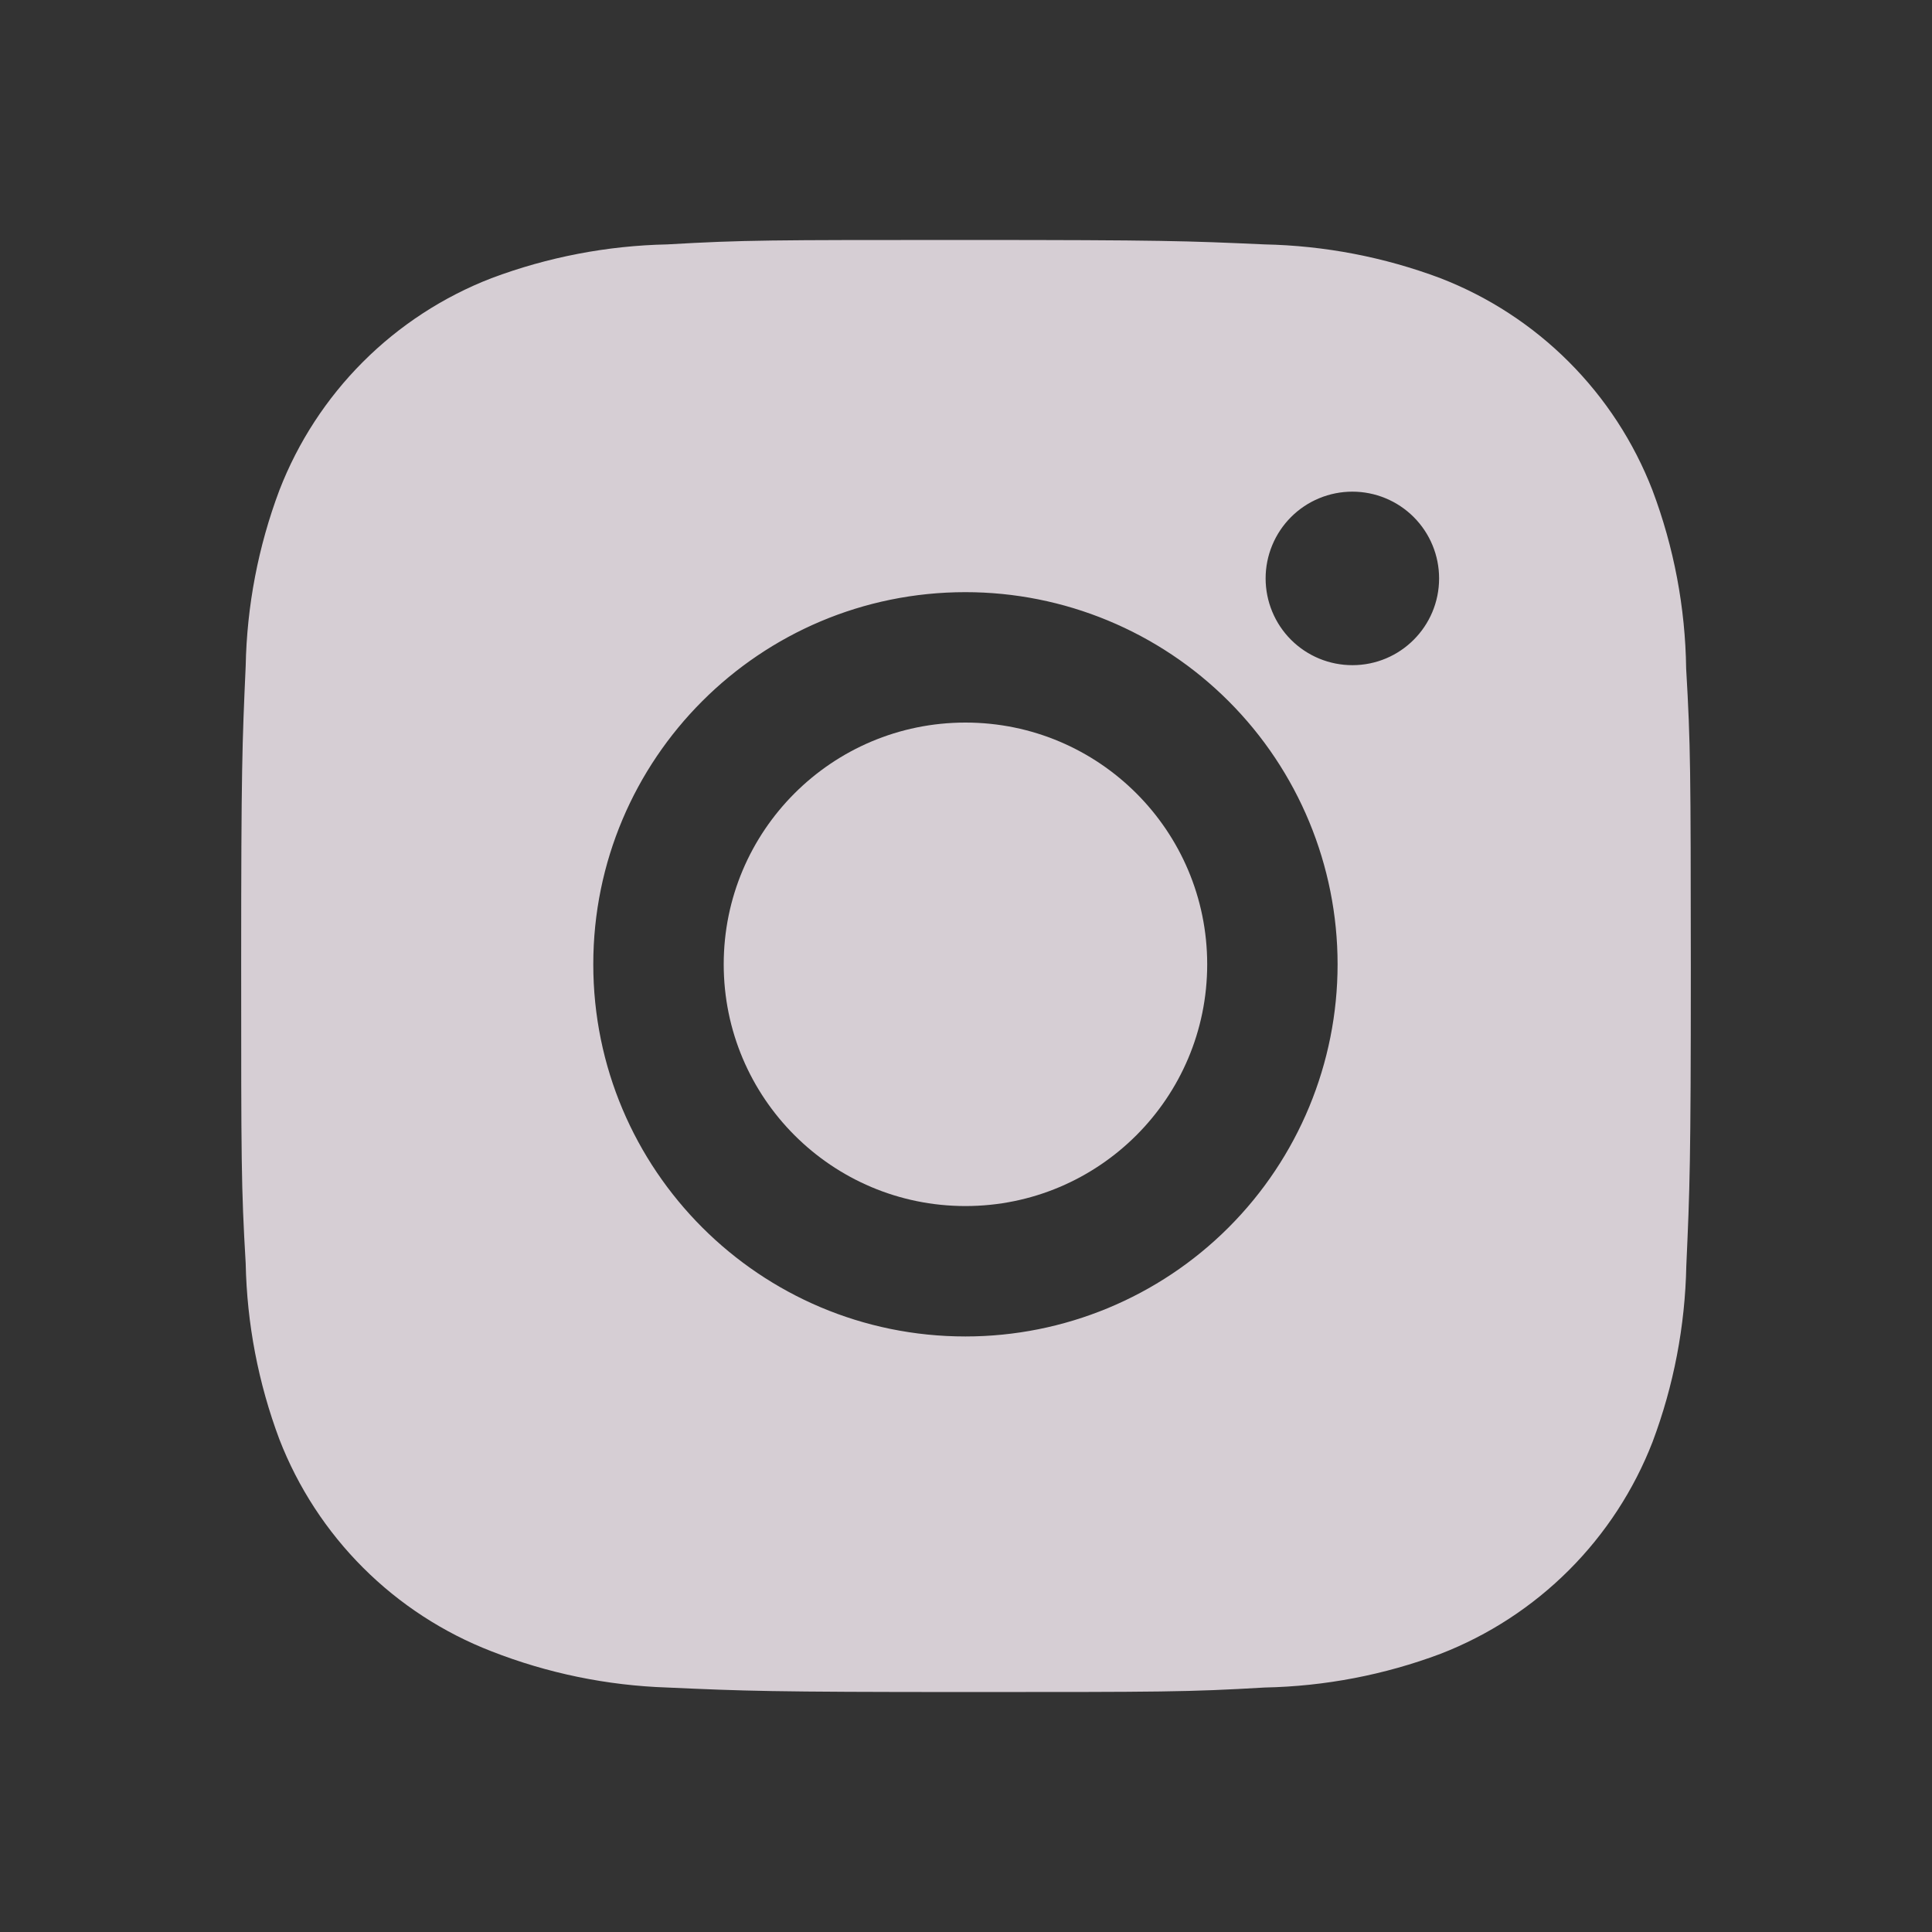 <?xml version="1.0" encoding="UTF-8"?> <svg xmlns="http://www.w3.org/2000/svg" width="96" height="96" viewBox="0 0 96 96" fill="none"><rect x="0" y="0" width="96" height="96" fill="#333333" stroke="none"/> <g opacity="0.8"> <path d="M83.784 33.22C83.744 30.19 83.177 27.191 82.108 24.356C81.182 21.964 79.767 19.793 77.953 17.979C76.14 16.166 73.968 14.75 71.576 13.824C68.778 12.773 65.821 12.205 62.832 12.144C58.984 11.972 57.764 11.924 47.996 11.924C38.228 11.924 36.976 11.924 33.156 12.144C30.169 12.206 27.214 12.774 24.416 13.824C22.025 14.75 19.852 16.165 18.039 17.978C16.225 19.792 14.81 21.964 13.884 24.356C12.832 27.152 12.265 30.108 12.208 33.096C12.036 36.948 11.984 38.168 11.984 47.936C11.984 57.704 11.984 58.952 12.208 62.776C12.268 65.768 12.832 68.72 13.884 71.524C14.812 73.915 16.228 76.086 18.042 77.899C19.856 79.712 22.029 81.126 24.42 82.052C27.21 83.145 30.166 83.753 33.16 83.852C37.012 84.024 38.232 84.076 48 84.076C57.768 84.076 59.02 84.076 62.84 83.852C65.829 83.793 68.786 83.226 71.584 82.176C73.975 81.248 76.146 79.832 77.96 78.019C79.773 76.206 81.189 74.035 82.116 71.644C83.168 68.844 83.732 65.892 83.792 62.896C83.964 59.048 84.016 57.828 84.016 48.056C84.008 38.288 84.008 37.048 83.784 33.22ZM47.972 66.408C37.756 66.408 29.48 58.132 29.48 47.916C29.48 37.7 37.756 29.424 47.972 29.424C52.877 29.424 57.58 31.372 61.048 34.84C64.516 38.308 66.464 43.011 66.464 47.916C66.464 52.82 64.516 57.524 61.048 60.992C57.58 64.46 52.877 66.408 47.972 66.408ZM67.2 33.052C66.634 33.052 66.073 32.941 65.55 32.725C65.026 32.508 64.551 32.191 64.15 31.79C63.75 31.39 63.432 30.914 63.216 30.391C62.999 29.867 62.888 29.306 62.888 28.74C62.888 28.174 63 27.613 63.217 27.09C63.433 26.568 63.751 26.092 64.151 25.692C64.551 25.292 65.026 24.974 65.549 24.758C66.072 24.541 66.632 24.43 67.198 24.43C67.764 24.43 68.325 24.541 68.848 24.758C69.371 24.974 69.846 25.292 70.246 25.692C70.646 26.092 70.964 26.568 71.18 27.09C71.397 27.613 71.508 28.174 71.508 28.74C71.508 31.124 69.58 33.052 67.2 33.052Z" fill="#FFF5FD"></path> <path d="M47.973 59.928C54.607 59.928 59.985 54.55 59.985 47.916C59.985 41.282 54.607 35.904 47.973 35.904C41.339 35.904 35.961 41.282 35.961 47.916C35.961 54.55 41.339 59.928 47.973 59.928Z" fill="#FFF5FD"></path> </g> </svg> 